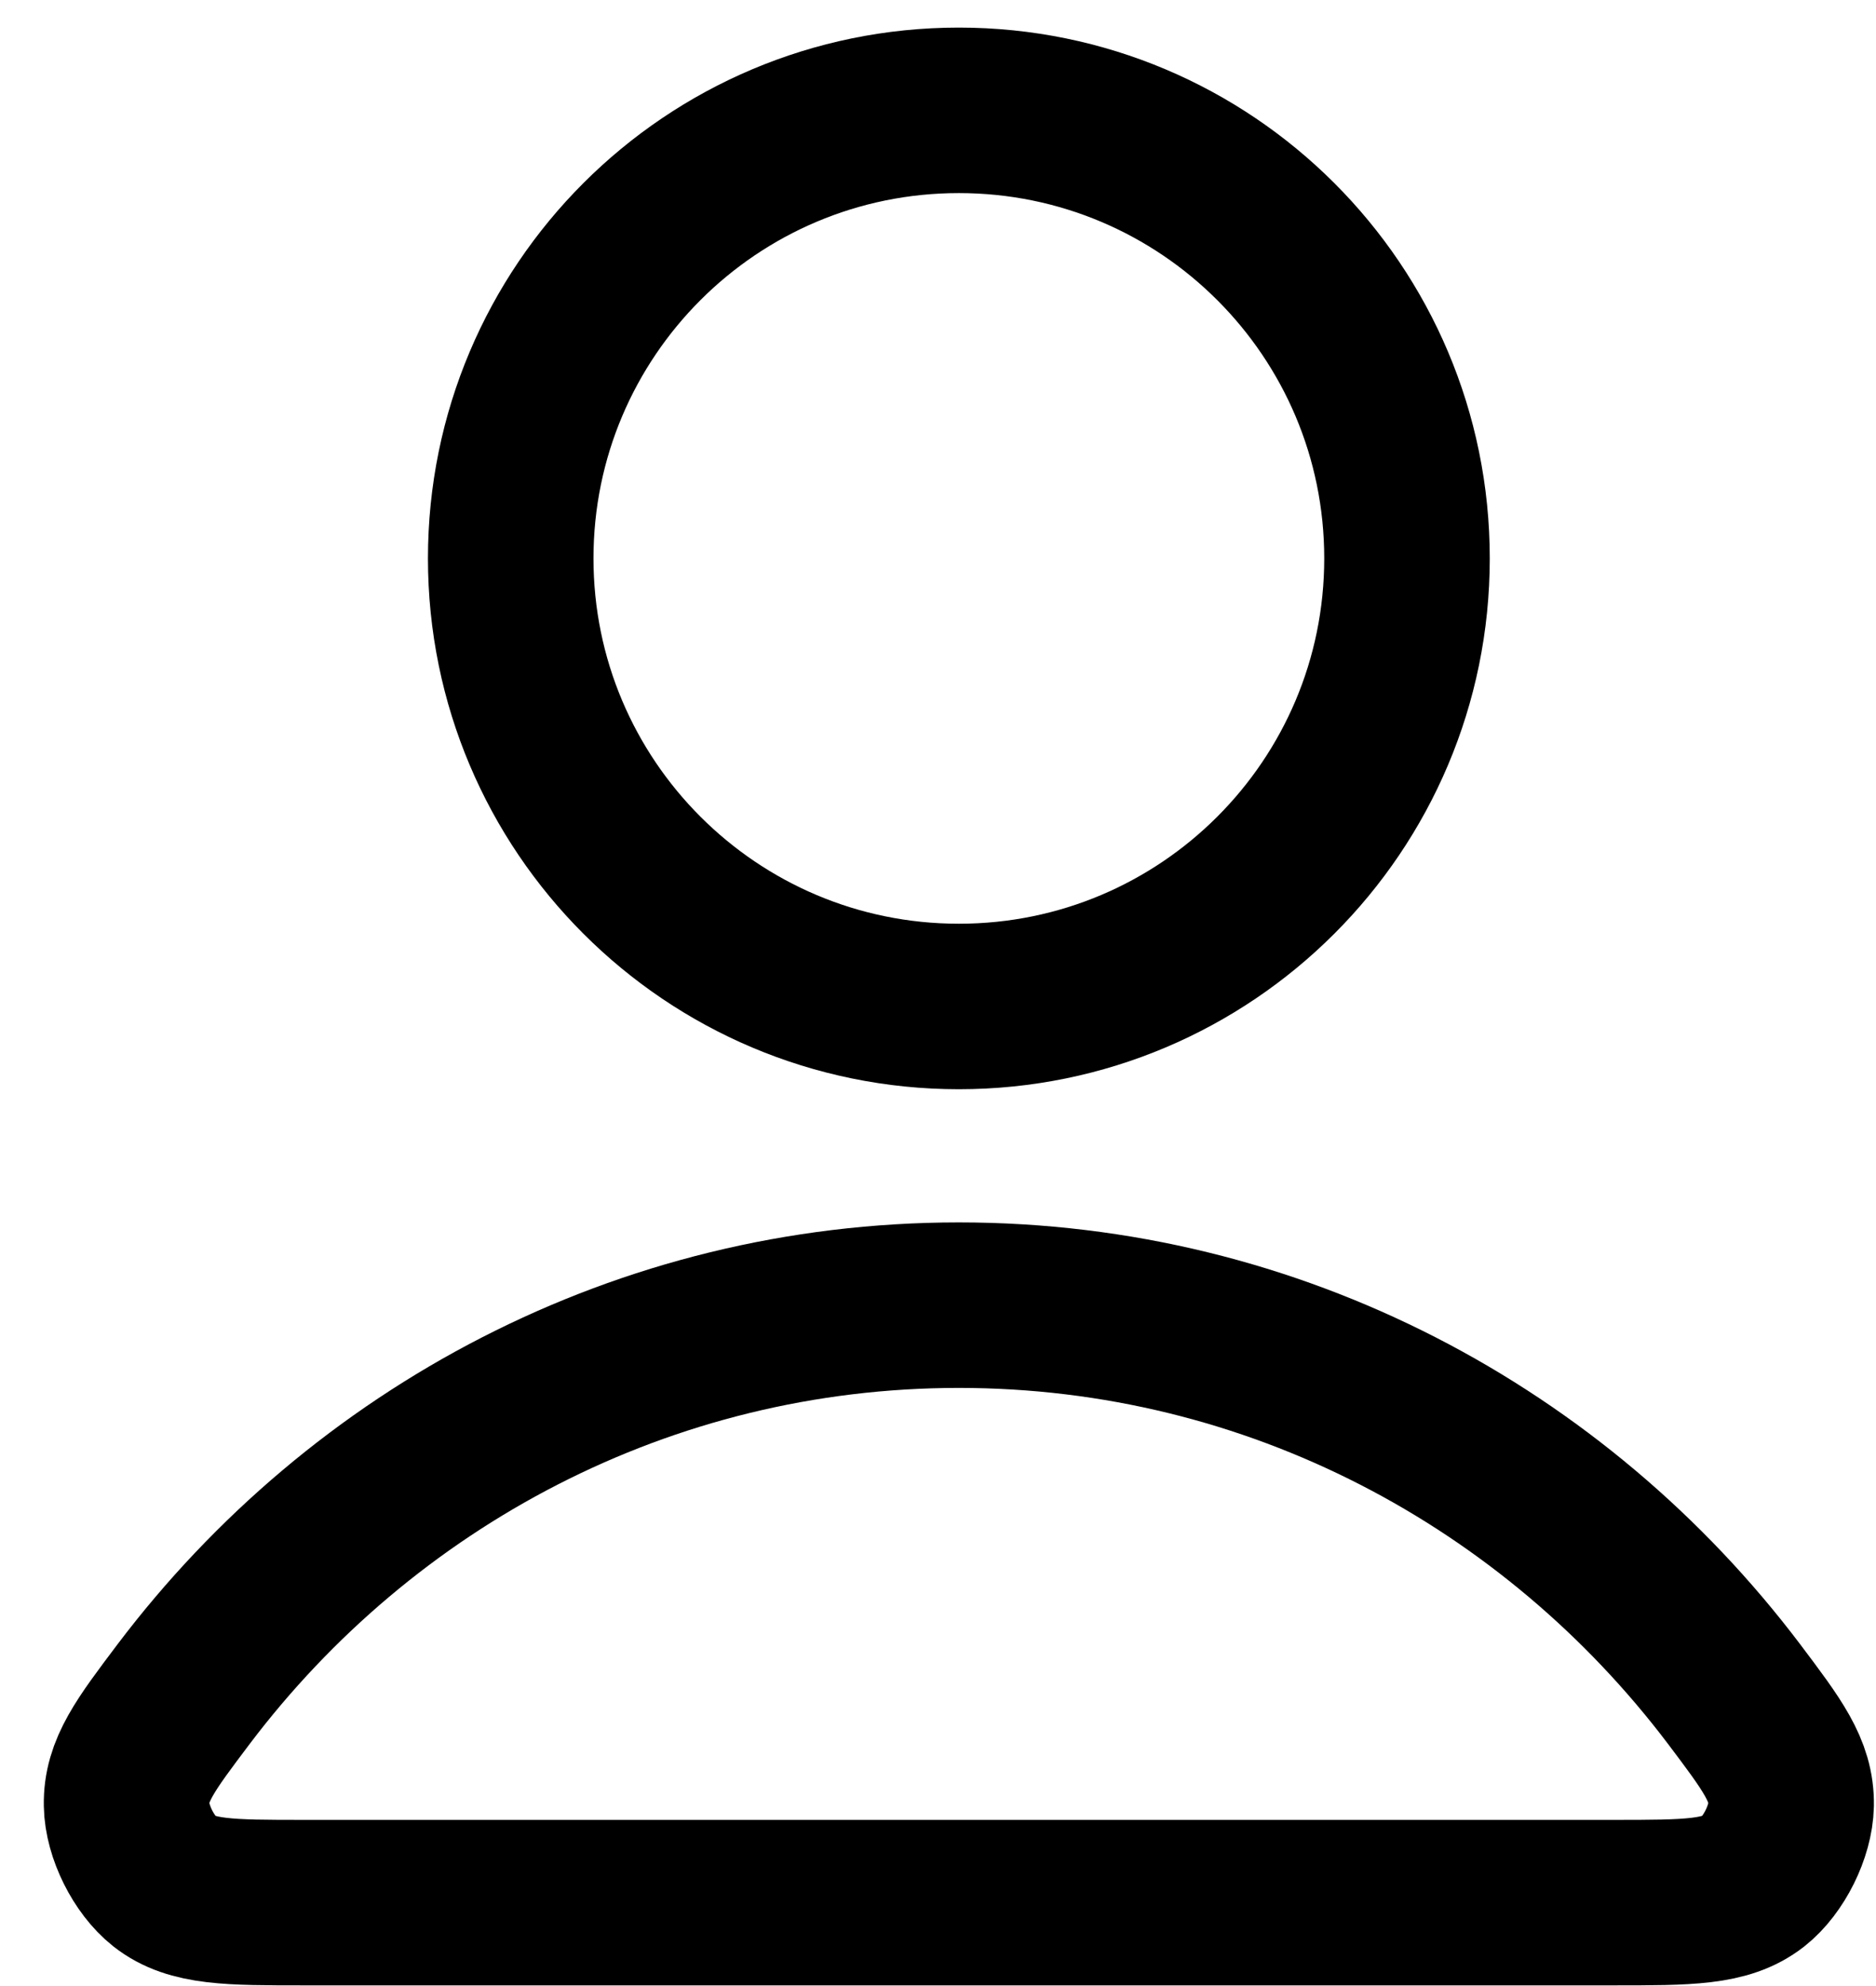 <svg xmlns="http://www.w3.org/2000/svg" xmlns:xlink="http://www.w3.org/1999/xlink" width="17px" height="18px" viewBox="0 0 17 18"><title>icon-account</title><g id="Page-1" stroke="none" stroke-width="1" fill="none" fill-rule="evenodd" stroke-linecap="round" stroke-linejoin="round"><g id="Artboard-Copy" transform="translate(-257, -20)" stroke="#000000" stroke-width="1.5"><g id="icon-account" transform="translate(258, 21)"><path d="M7.689,10.829 C4.828,10.829 2.284,12.211 0.664,14.354 C0.316,14.816 0.141,15.046 0.147,15.358 C0.151,15.599 0.303,15.903 0.492,16.052 C0.737,16.244 1.077,16.244 1.757,16.244 L13.62,16.244 C14.3,16.244 14.64,16.244 14.886,16.052 C15.075,15.903 15.226,15.599 15.231,15.358 C15.236,15.046 15.062,14.816 14.714,14.354 C13.094,12.211 10.55,10.829 7.689,10.829 Z" id="Path"></path><path d="M7.689,8.122 C9.932,8.122 11.75,6.304 11.75,4.061 C11.75,1.818 9.932,0 7.689,0 C5.446,0 3.628,1.818 3.628,4.061 C3.628,6.304 5.446,8.122 7.689,8.122 Z" id="Path"></path></g></g></g></svg>